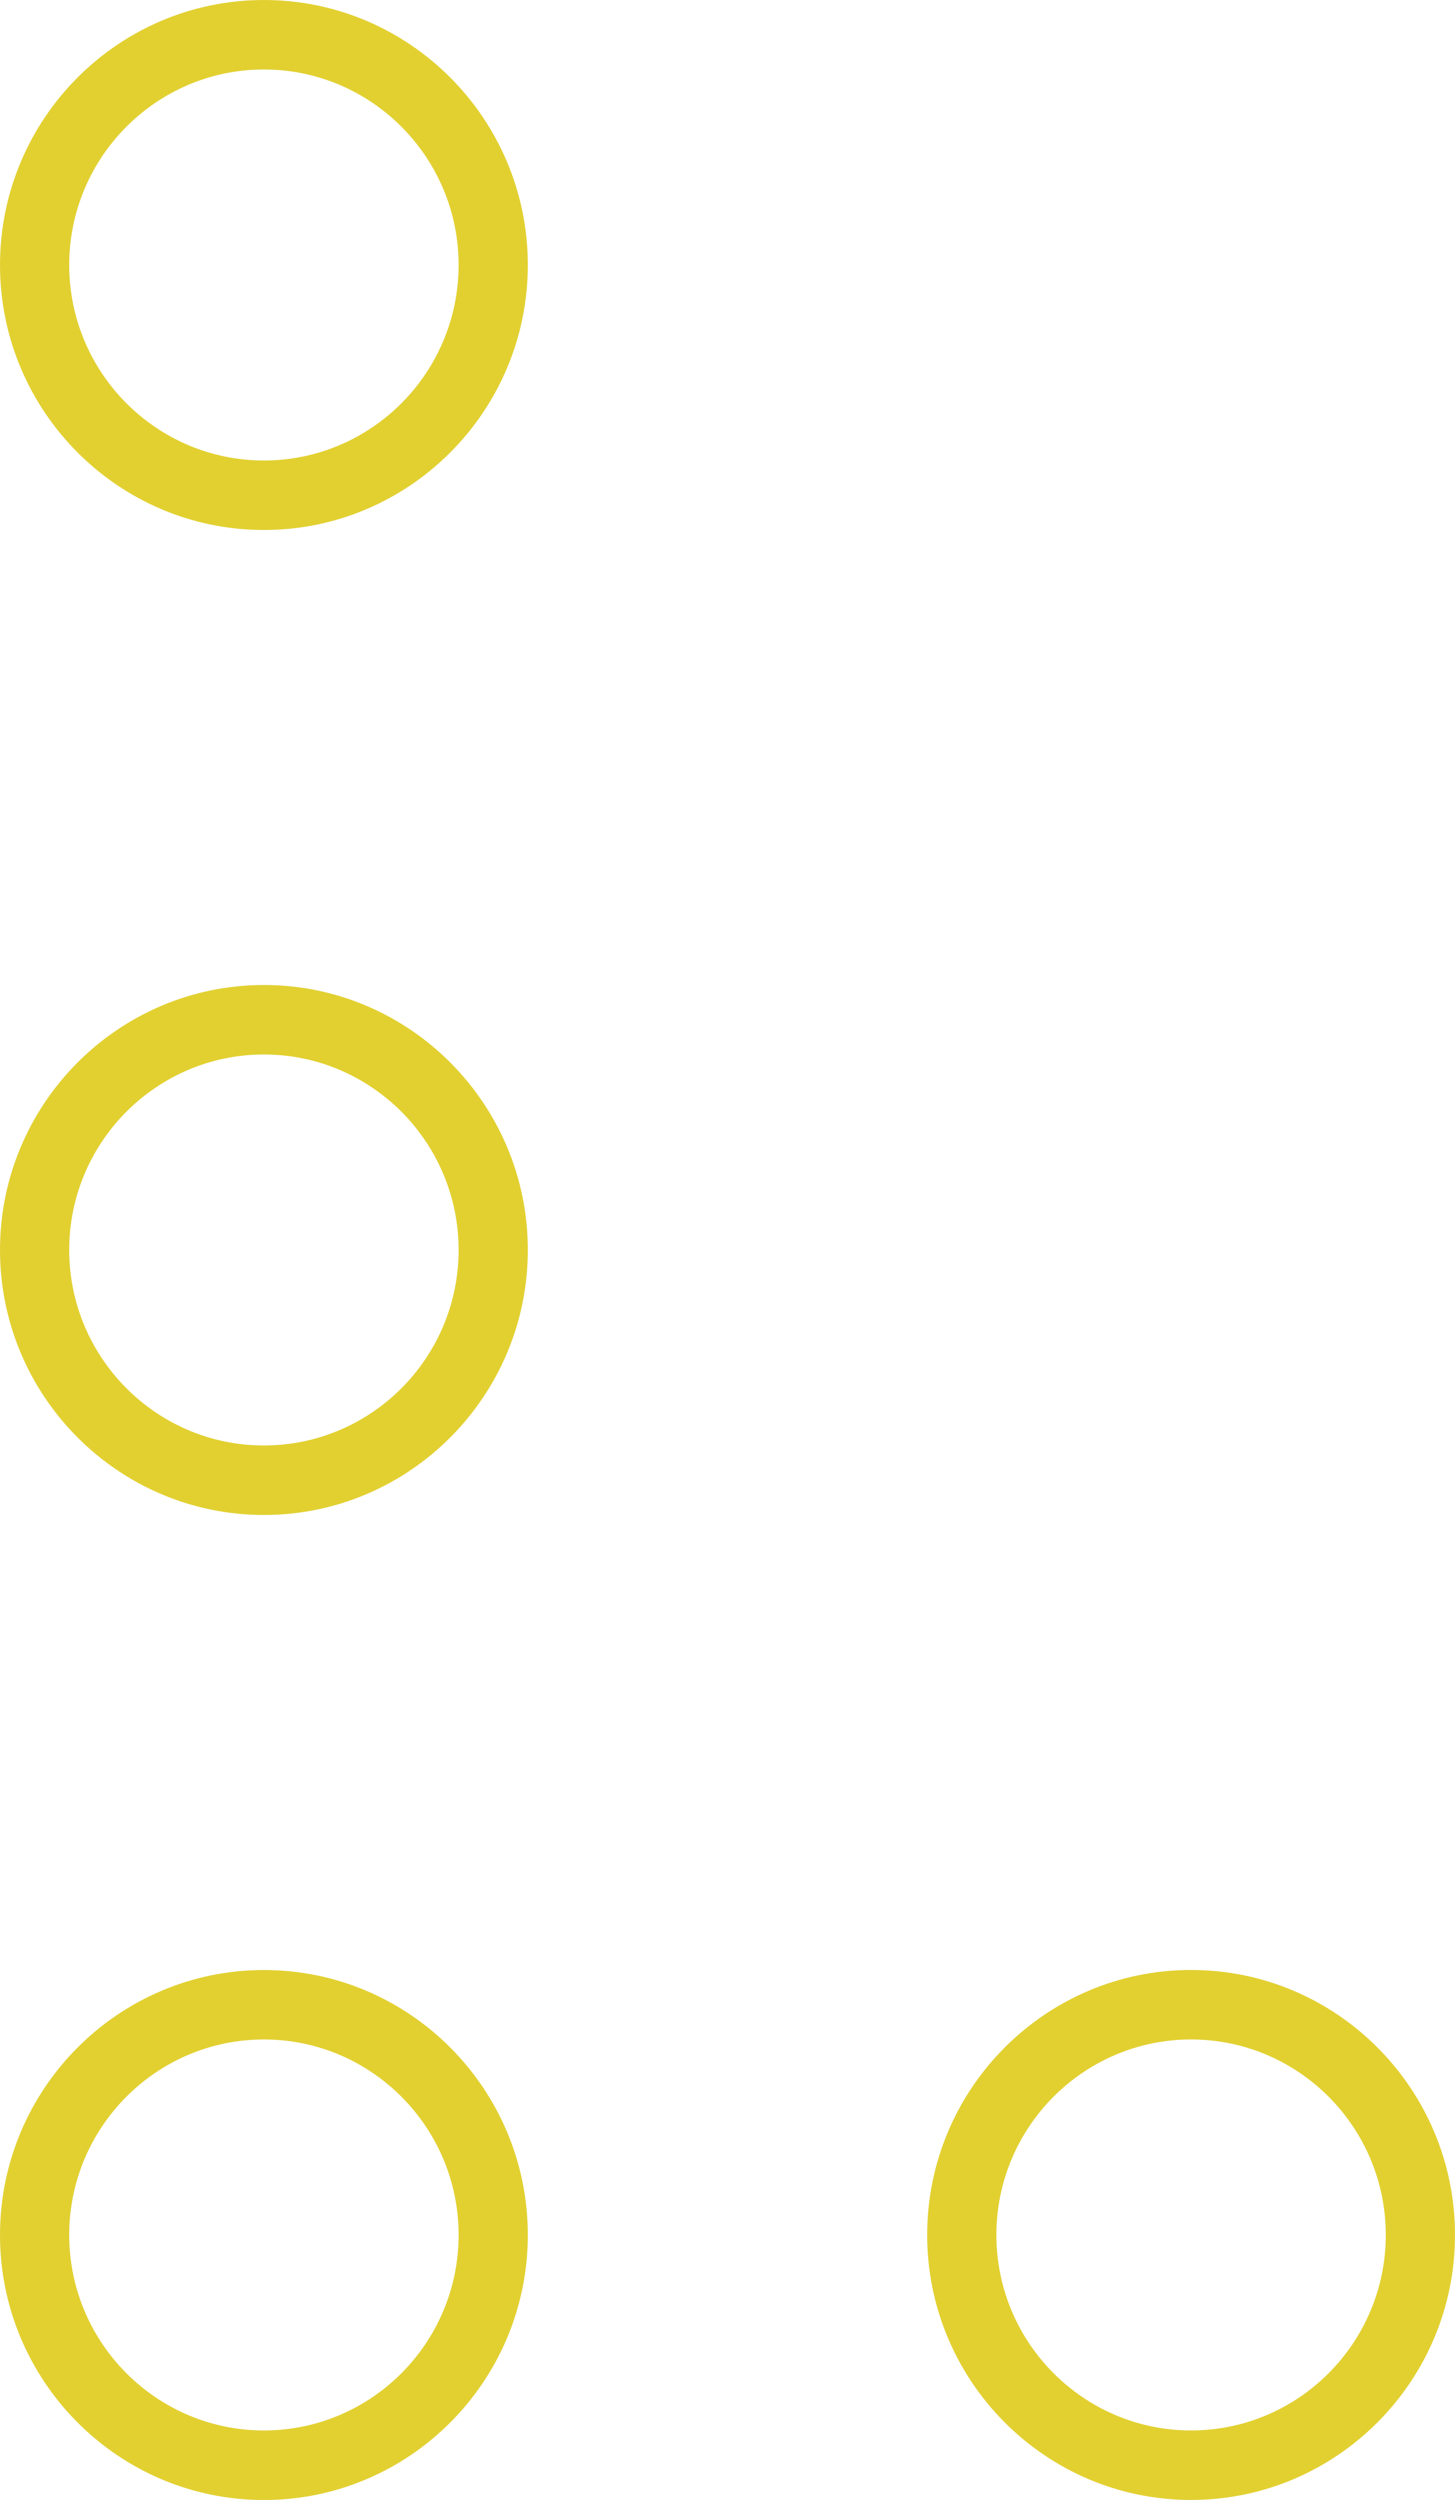 <svg width="99" height="170" viewBox="0 0 99 170" fill="none" xmlns="http://www.w3.org/2000/svg">
<g clip-path="url(#clip0_2394_6199)">
<path d="M17.957 133.964C8.057 133.964 9.91821e-05 142.046 9.91821e-05 151.984C9.91821e-05 161.922 8.054 170.004 17.957 170.004C27.86 170.004 35.914 161.922 35.914 151.984C35.914 142.046 27.86 133.964 17.957 133.964ZM17.957 165.274C10.654 165.274 4.71 159.313 4.71 151.98C4.71 144.648 10.654 138.687 17.957 138.687C25.26 138.687 31.204 144.648 31.204 151.98C31.204 159.313 25.264 165.274 17.957 165.274Z" fill="#E2D031"/>
<path d="M17.957 66.981C8.057 66.981 9.91821e-05 75.062 9.91821e-05 85C9.91821e-05 94.938 8.054 103.02 17.957 103.02C27.86 103.02 35.914 94.938 35.914 85C35.914 75.062 27.86 66.981 17.957 66.981ZM17.957 98.294C10.654 98.294 4.71 92.332 4.71 85C4.71 77.668 10.654 71.707 17.957 71.707C25.26 71.707 31.204 77.668 31.204 85C31.204 92.332 25.264 98.294 17.957 98.294Z" fill="#E2D031"/>
<path d="M17.957 0C8.054 0 0 8.082 0 18.02C0 27.958 8.054 36.04 17.957 36.04C27.86 36.04 35.914 27.958 35.914 18.02C35.914 8.082 27.857 0 17.957 0ZM17.957 31.314C10.654 31.314 4.71 25.352 4.71 18.02C4.71 10.688 10.654 4.726 17.957 4.726C25.26 4.726 31.204 10.688 31.204 18.02C31.204 25.352 25.263 31.314 17.957 31.314Z" fill="#E2D031"/>
<path d="M81.043 170C90.943 170 99 161.918 99 151.98C99 142.042 90.946 133.96 81.043 133.96C71.14 133.96 63.086 142.042 63.086 151.98C63.086 161.918 71.14 170 81.043 170ZM81.043 138.686C88.346 138.686 94.29 144.648 94.29 151.98C94.29 159.312 88.35 165.273 81.043 165.273C73.737 165.273 67.796 159.312 67.796 151.98C67.796 144.648 73.74 138.686 81.043 138.686Z" fill="#E2D031"/>
</g>
<defs>
<clipPath id="clip0_2394_6199">
<rect width="99" height="170" fill="white"/>
</clipPath>
</defs>
</svg>
